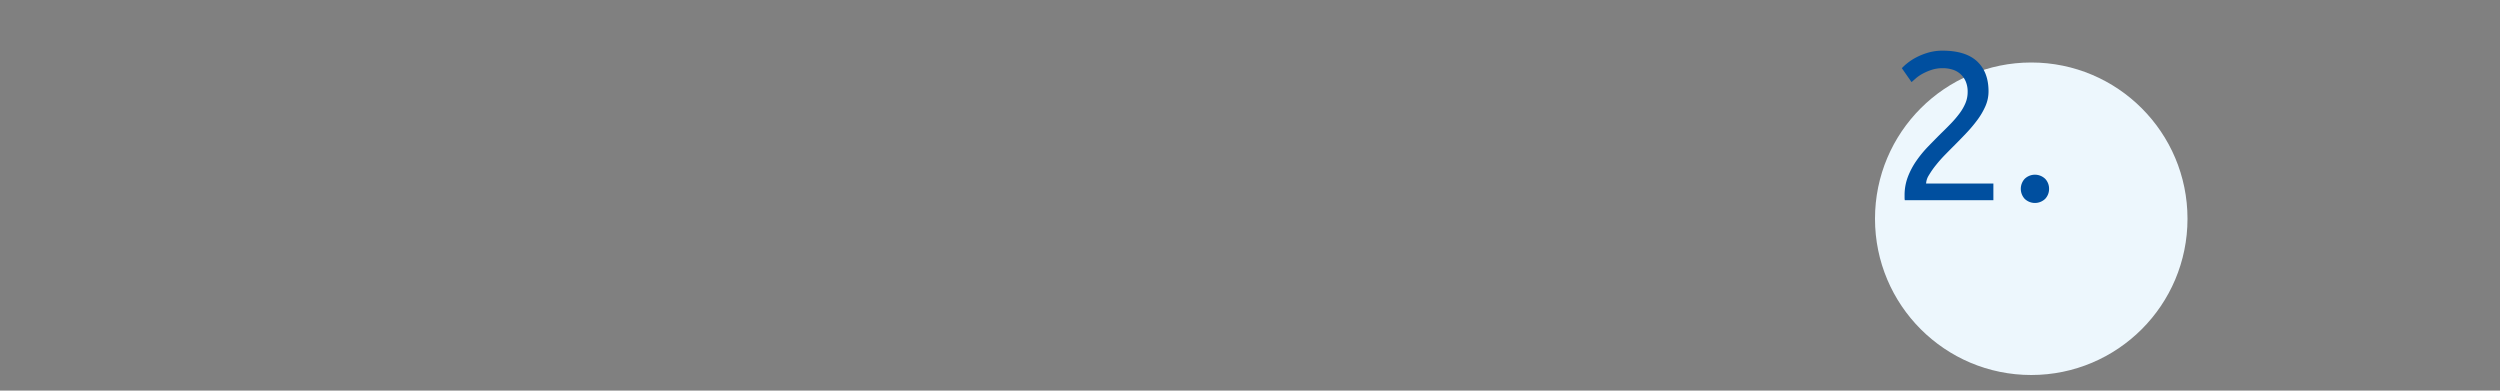 <svg id="Ebene_1" data-name="Ebene 1" xmlns="http://www.w3.org/2000/svg" width="640" height="100" viewBox="0 0 640 100">
  <rect x="0" y="0" width="640" height="100" fill="#808080" stroke="none"/>
  <defs>
    <style>
      .cls-1 {
        fill: #edf7fd;
      }

      .cls-2 {
        isolation: isolate;
      }

      .cls-3 {
        fill: #004f9f;
      }
    </style>
  </defs>
  <circle id="Ellipse_24" data-name="Ellipse 24" class="cls-1" cx="520" cy="56" r="40"/>
  <g id="_2." data-name=" 2." class="cls-2">
    <g class="cls-2">
      <path class="cls-3" d="M509.064,23.393a9.359,9.359,0,0,1-.782,3.753A18.127,18.127,0,0,1,506.203,30.71a36.228,36.228,0,0,1-2.916,3.456q-1.62,1.701-3.24,3.321-.918.918-2.133,2.159-1.216,1.244-2.295,2.593a21.988,21.988,0,0,0-1.81,2.592,4.445,4.445,0,0,0-.729,2.16h17.226v4.266H487.627a3.917,3.917,0,0,1-.054-.648v-.594a13.096,13.096,0,0,1,.837-4.725,19.294,19.294,0,0,1,2.187-4.131,29.217,29.217,0,0,1,3.024-3.672q1.673-1.729,3.294-3.349,1.349-1.296,2.564-2.564a26.918,26.918,0,0,0,2.16-2.538,12.504,12.504,0,0,0,1.513-2.619,7.313,7.313,0,0,0,.566-2.862,6.659,6.659,0,0,0-.513-2.754,5.48,5.48,0,0,0-1.377-1.89,5.418,5.418,0,0,0-2.025-1.107,8.467,8.467,0,0,0-2.457-.351,8.999,8.999,0,0,0-2.861.432,13.928,13.928,0,0,0-2.322.999,9.609,9.609,0,0,0-1.729,1.188q-.702.621-1.08.944l-2.483-3.563a13.088,13.088,0,0,1,1.458-1.323,13.984,13.984,0,0,1,2.322-1.485,16.508,16.508,0,0,1,3.023-1.188,12.917,12.917,0,0,1,3.618-.486q5.886,0,8.829,2.727Q509.065,18.426,509.064,23.393Z"/>
      <path class="cls-3" d="M524.562,48.341a3.674,3.674,0,0,1-.972,2.538,3.781,3.781,0,0,1-5.292,0,3.798,3.798,0,0,1,0-5.076,3.781,3.781,0,0,1,5.292,0A3.676,3.676,0,0,1,524.562,48.341Z"/>
    </g>
  </g>
</svg>
